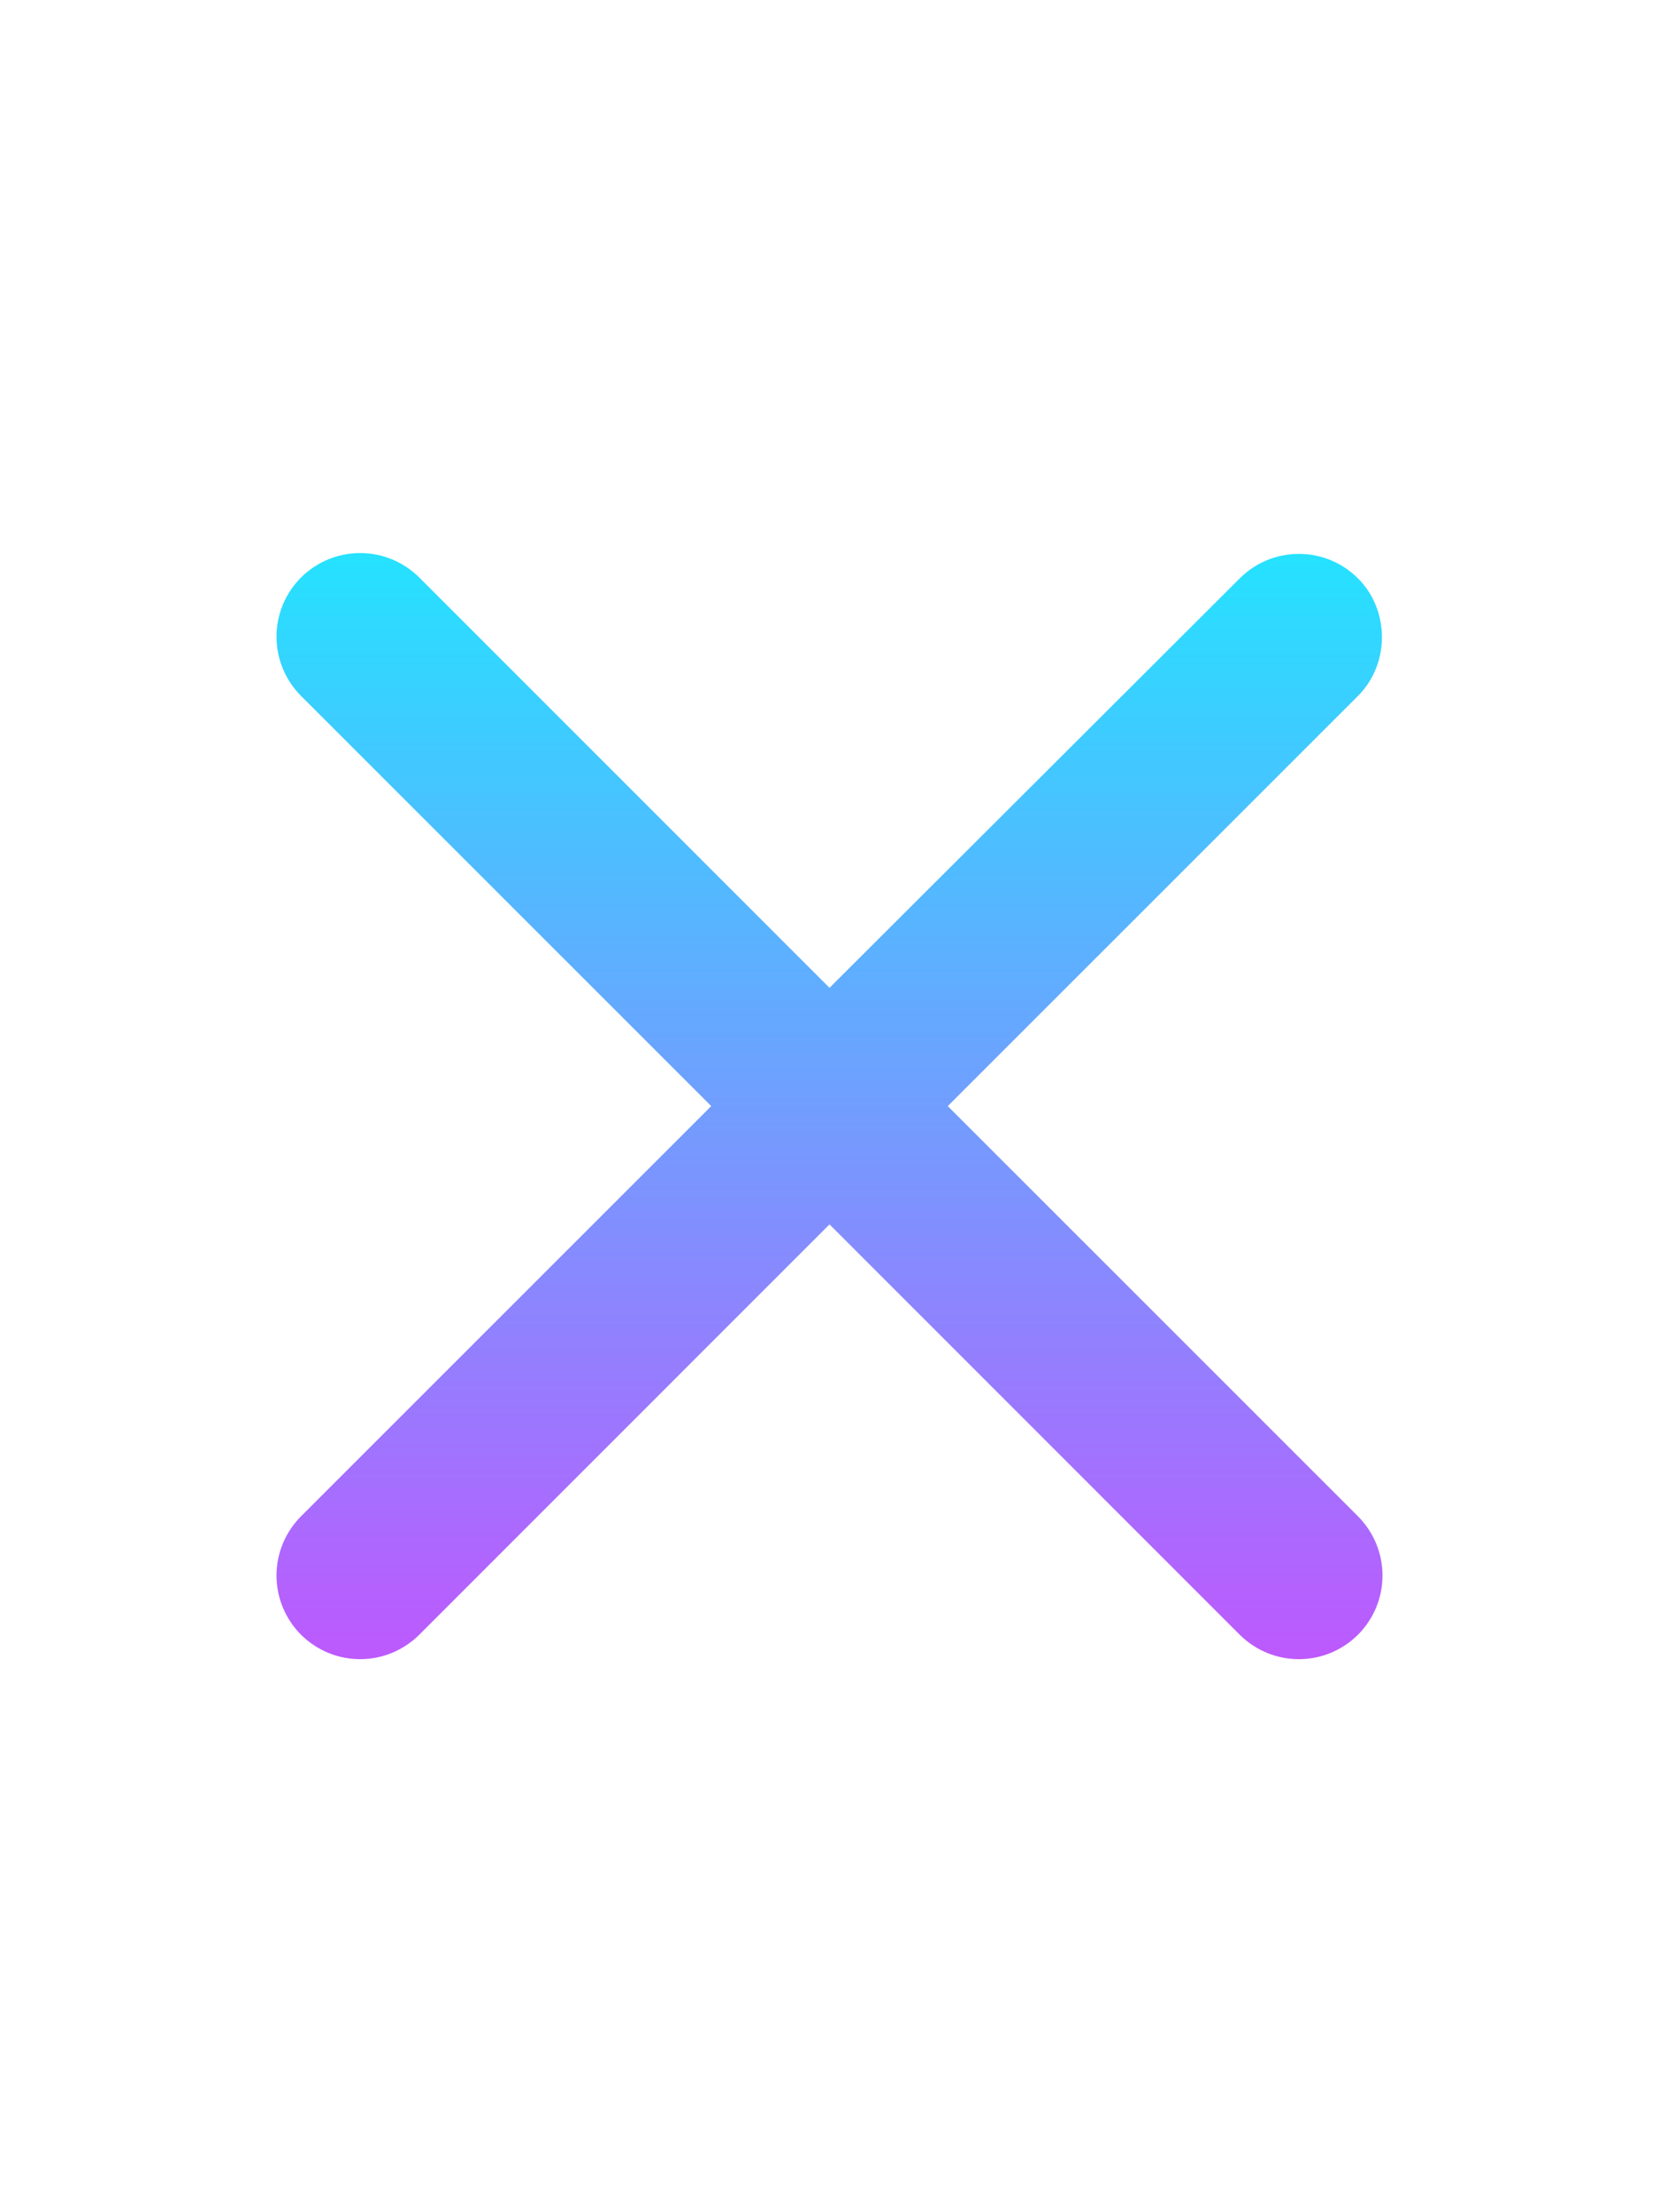 <svg width="24" height="32" viewBox="0 0 24 32" fill="none" xmlns="http://www.w3.org/2000/svg">
<g id="Icon_Menu">
<path id="Vector" d="M19.646 8.367C19.533 8.254 19.4 8.165 19.253 8.104C19.106 8.043 18.949 8.012 18.79 8.012C18.631 8.012 18.474 8.043 18.327 8.104C18.18 8.165 18.047 8.254 17.934 8.367L12 14.289L6.066 8.354C5.953 8.242 5.82 8.153 5.673 8.092C5.526 8.031 5.369 8 5.21 8C5.051 8 4.894 8.031 4.747 8.092C4.6 8.153 4.467 8.242 4.354 8.354C4.242 8.467 4.153 8.6 4.092 8.747C4.031 8.894 4 9.051 4 9.21C4 9.369 4.031 9.526 4.092 9.673C4.153 9.82 4.242 9.953 4.354 10.066L10.289 16L4.354 21.934C4.242 22.047 4.153 22.18 4.092 22.327C4.031 22.474 4 22.631 4 22.79C4 22.949 4.031 23.106 4.092 23.253C4.153 23.4 4.242 23.533 4.354 23.646C4.467 23.758 4.6 23.847 4.747 23.908C4.894 23.969 5.051 24 5.21 24C5.369 24 5.526 23.969 5.673 23.908C5.82 23.847 5.953 23.758 6.066 23.646L12 17.711L17.934 23.646C18.047 23.758 18.18 23.847 18.327 23.908C18.474 23.969 18.631 24 18.79 24C18.949 24 19.106 23.969 19.253 23.908C19.4 23.847 19.533 23.758 19.646 23.646C19.758 23.533 19.847 23.4 19.908 23.253C19.969 23.106 20 22.949 20 22.79C20 22.631 19.969 22.474 19.908 22.327C19.847 22.18 19.758 22.047 19.646 21.934L13.711 16L19.646 10.066C20.107 9.604 20.107 8.828 19.646 8.367Z" fill="url(#paint0_linear_107_44686)"/>
</g>
<defs>
<linearGradient id="paint0_linear_107_44686" x1="12" y1="8" x2="12" y2="24" gradientUnits="userSpaceOnUse">
<stop stop-color="#25E2FF"/>
<stop offset="1" stop-color="#BD59FE"/>
</linearGradient>
</defs>
</svg>
